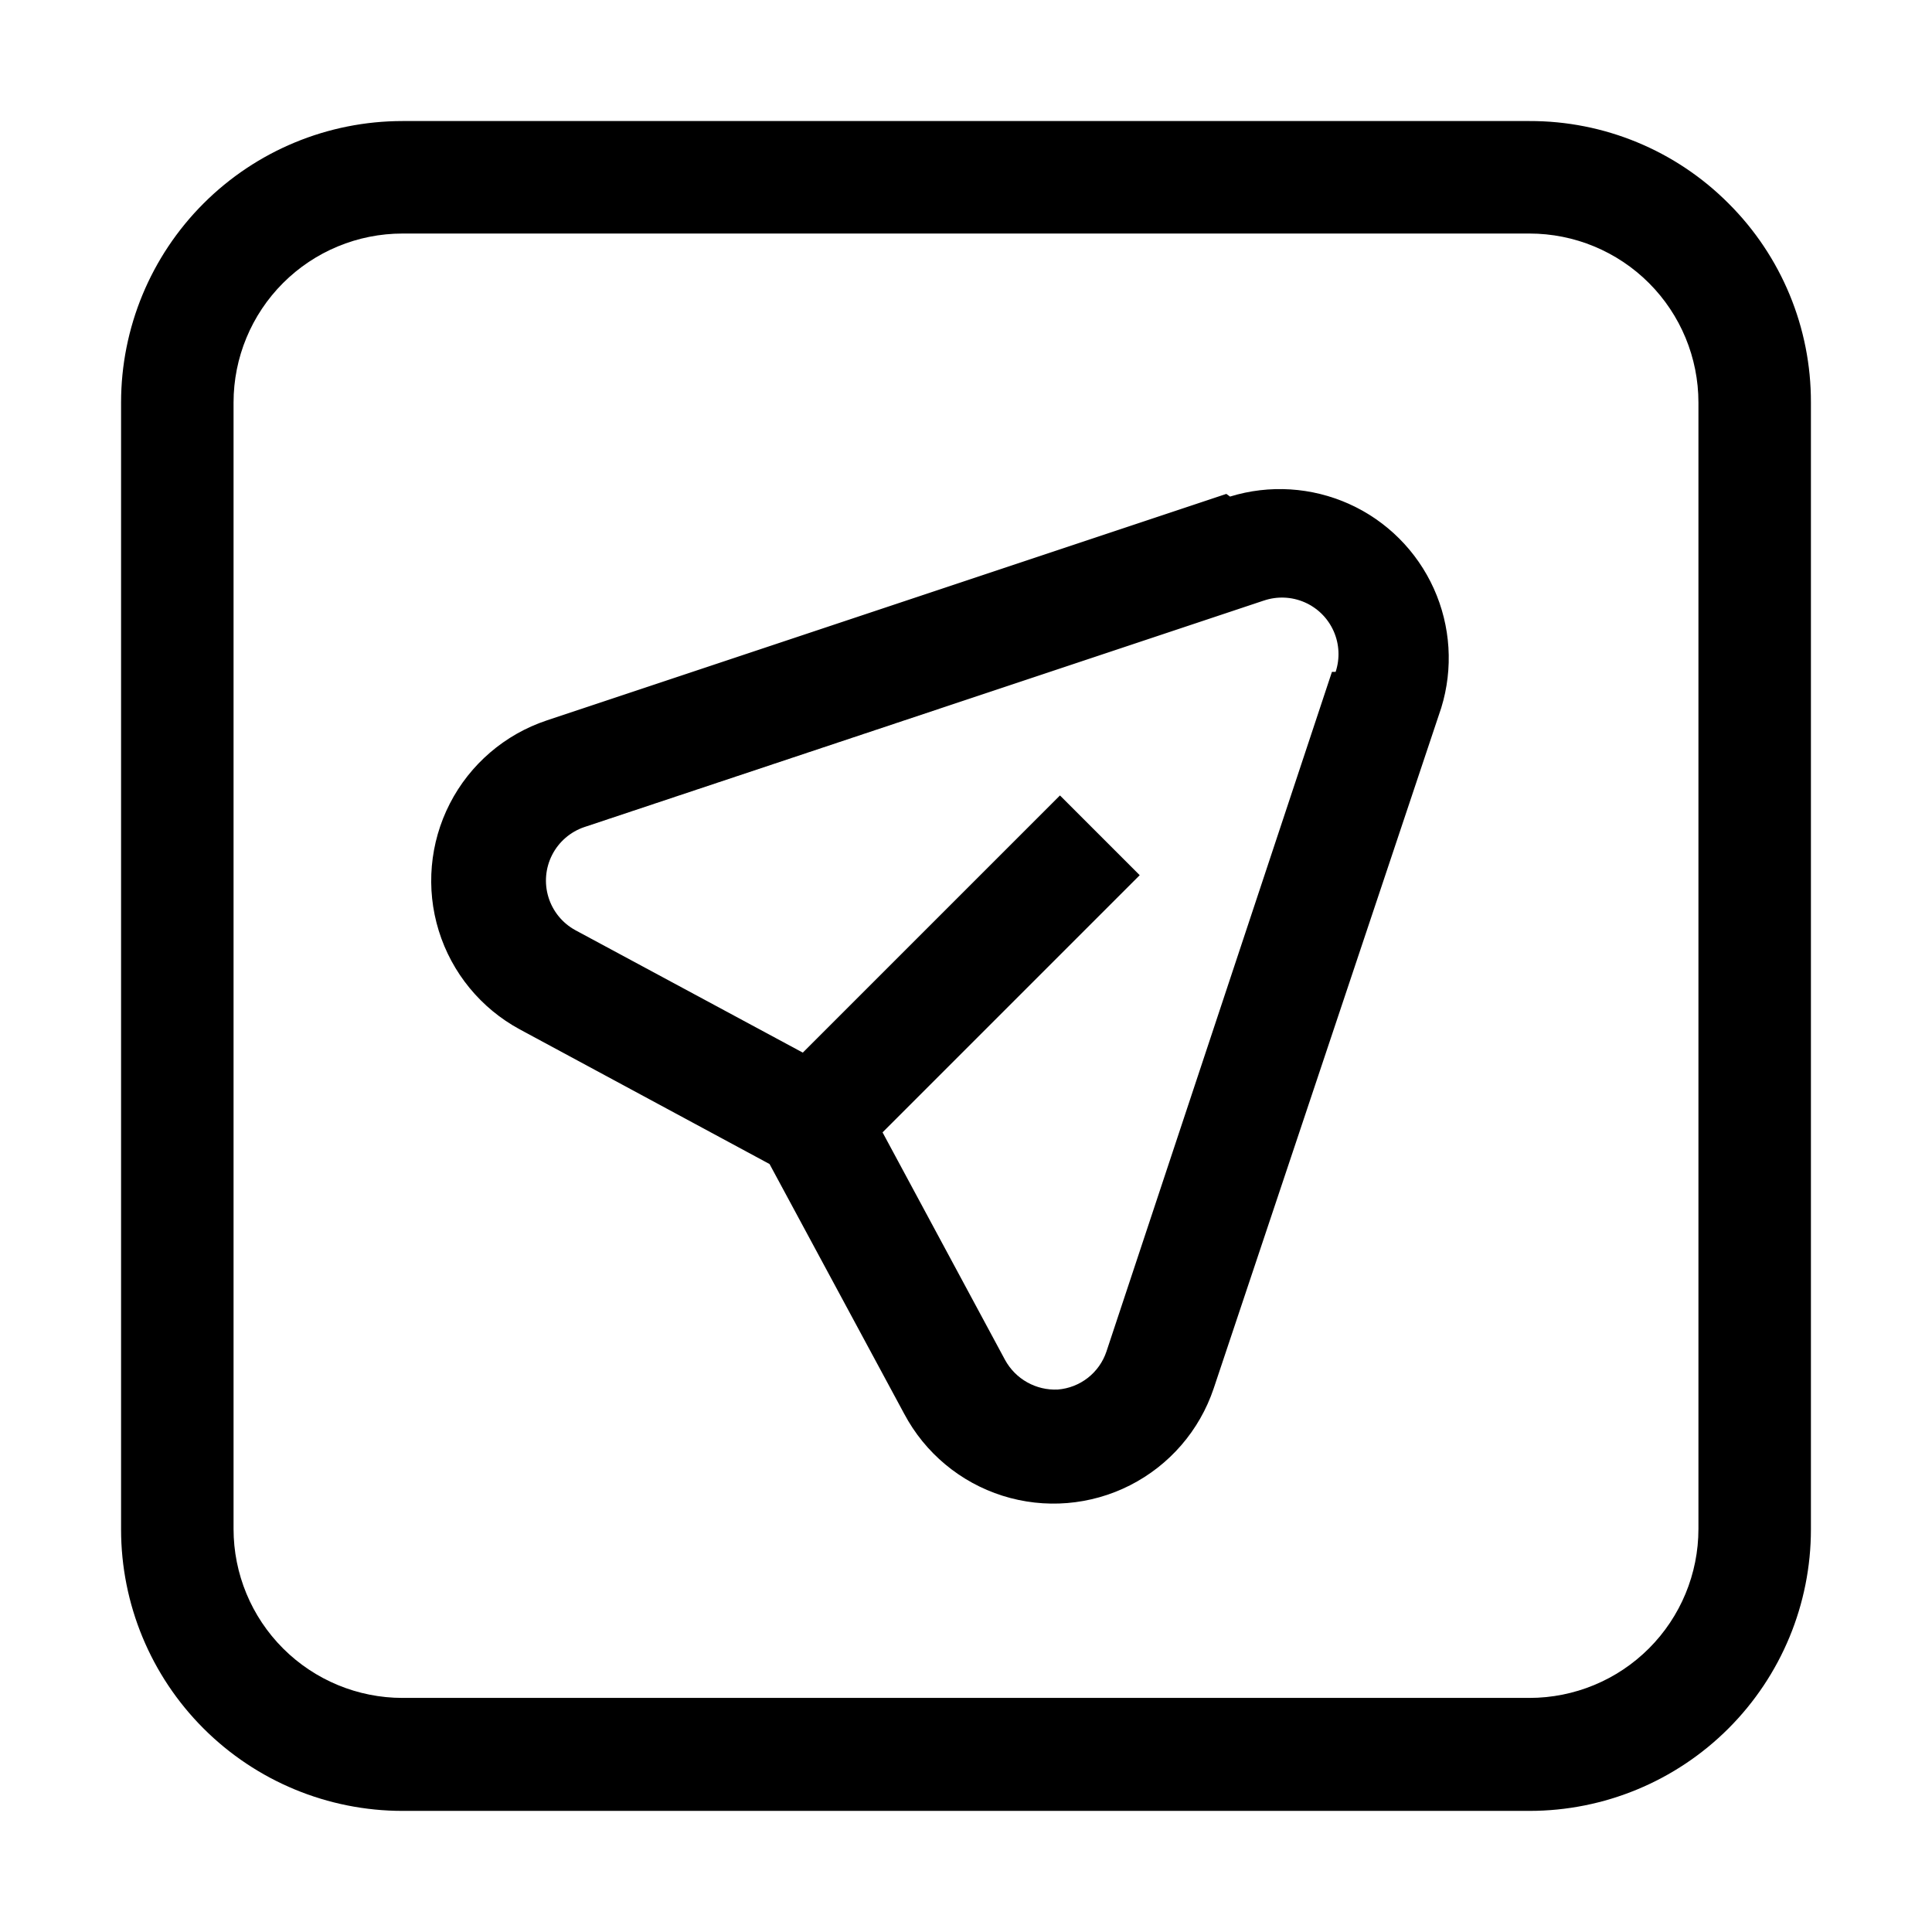 <?xml version="1.0" encoding="UTF-8"?>
<!-- Uploaded to: SVG Repo, www.svgrepo.com, Generator: SVG Repo Mixer Tools -->
<svg fill="#000000" width="800px" height="800px" version="1.1" viewBox="144 144 512 512" xmlns="http://www.w3.org/2000/svg">
 <g>
  <path d="m468.99 274.89-180.11 60.035c-11.105 3.707-20.32 11.613-25.668 22.031-5.344 10.418-6.398 22.516-2.938 33.699 3.465 11.184 11.172 20.566 21.469 26.141l66.195 35.688 35.688 66.195v-0.004c5.5 10.371 14.855 18.168 26.047 21.711 11.191 3.539 23.328 2.547 33.793-2.769 10.469-5.316 18.43-14.531 22.168-25.656l60.316-180.39c3.211-10.422 2.508-21.66-1.98-31.602-4.488-9.941-12.449-17.906-22.391-22.391-9.945-4.488-21.18-5.195-31.605-1.984zm27.988 47.164-59.758 180.11c-0.922 2.758-2.633 5.18-4.922 6.973-2.289 1.789-5.055 2.871-7.953 3.102-2.832 0.141-5.644-0.52-8.121-1.906-2.477-1.387-4.508-3.441-5.871-5.93l-32.469-60.316 68.152-68.152-21.133-21.133-68.152 68.152-60.316-32.469c-3.41-1.875-5.953-5.004-7.094-8.723-1.145-3.719-0.793-7.734 0.977-11.203 1.766-3.465 4.816-6.106 8.496-7.363l180.11-60.039v0.004c3.535-1.203 7.391-1.039 10.812 0.453 3.426 1.496 6.164 4.215 7.684 7.629 1.52 3.41 1.711 7.266 0.535 10.809z"/>
  <path d="m602.08 197.91c-13.969-14.023-32.965-21.887-52.762-21.832h-298.64c-19.785 0-38.758 7.859-52.746 21.848-13.988 13.988-21.848 32.961-21.848 52.746v298.64c0 19.785 7.859 38.758 21.848 52.746 13.988 13.988 32.961 21.848 52.746 21.848h298.64c19.785 0 38.758-7.859 52.746-21.848 13.988-13.988 21.848-32.961 21.848-52.746v-298.64c0.055-19.797-7.805-38.793-21.832-52.762zm-7.977 351.27v0.004c0 11.875-4.719 23.266-13.117 31.664-8.398 8.398-19.789 13.117-31.668 13.117h-298.64c-11.879 0-23.27-4.719-31.668-13.117-8.398-8.398-13.117-19.789-13.117-31.664v-298.51c0-11.879 4.719-23.27 13.117-31.668 8.398-8.398 19.789-13.117 31.668-13.117h298.64c11.879 0 23.27 4.719 31.668 13.117 8.398 8.398 13.117 19.789 13.117 31.668z"/>
 </g>
</svg>